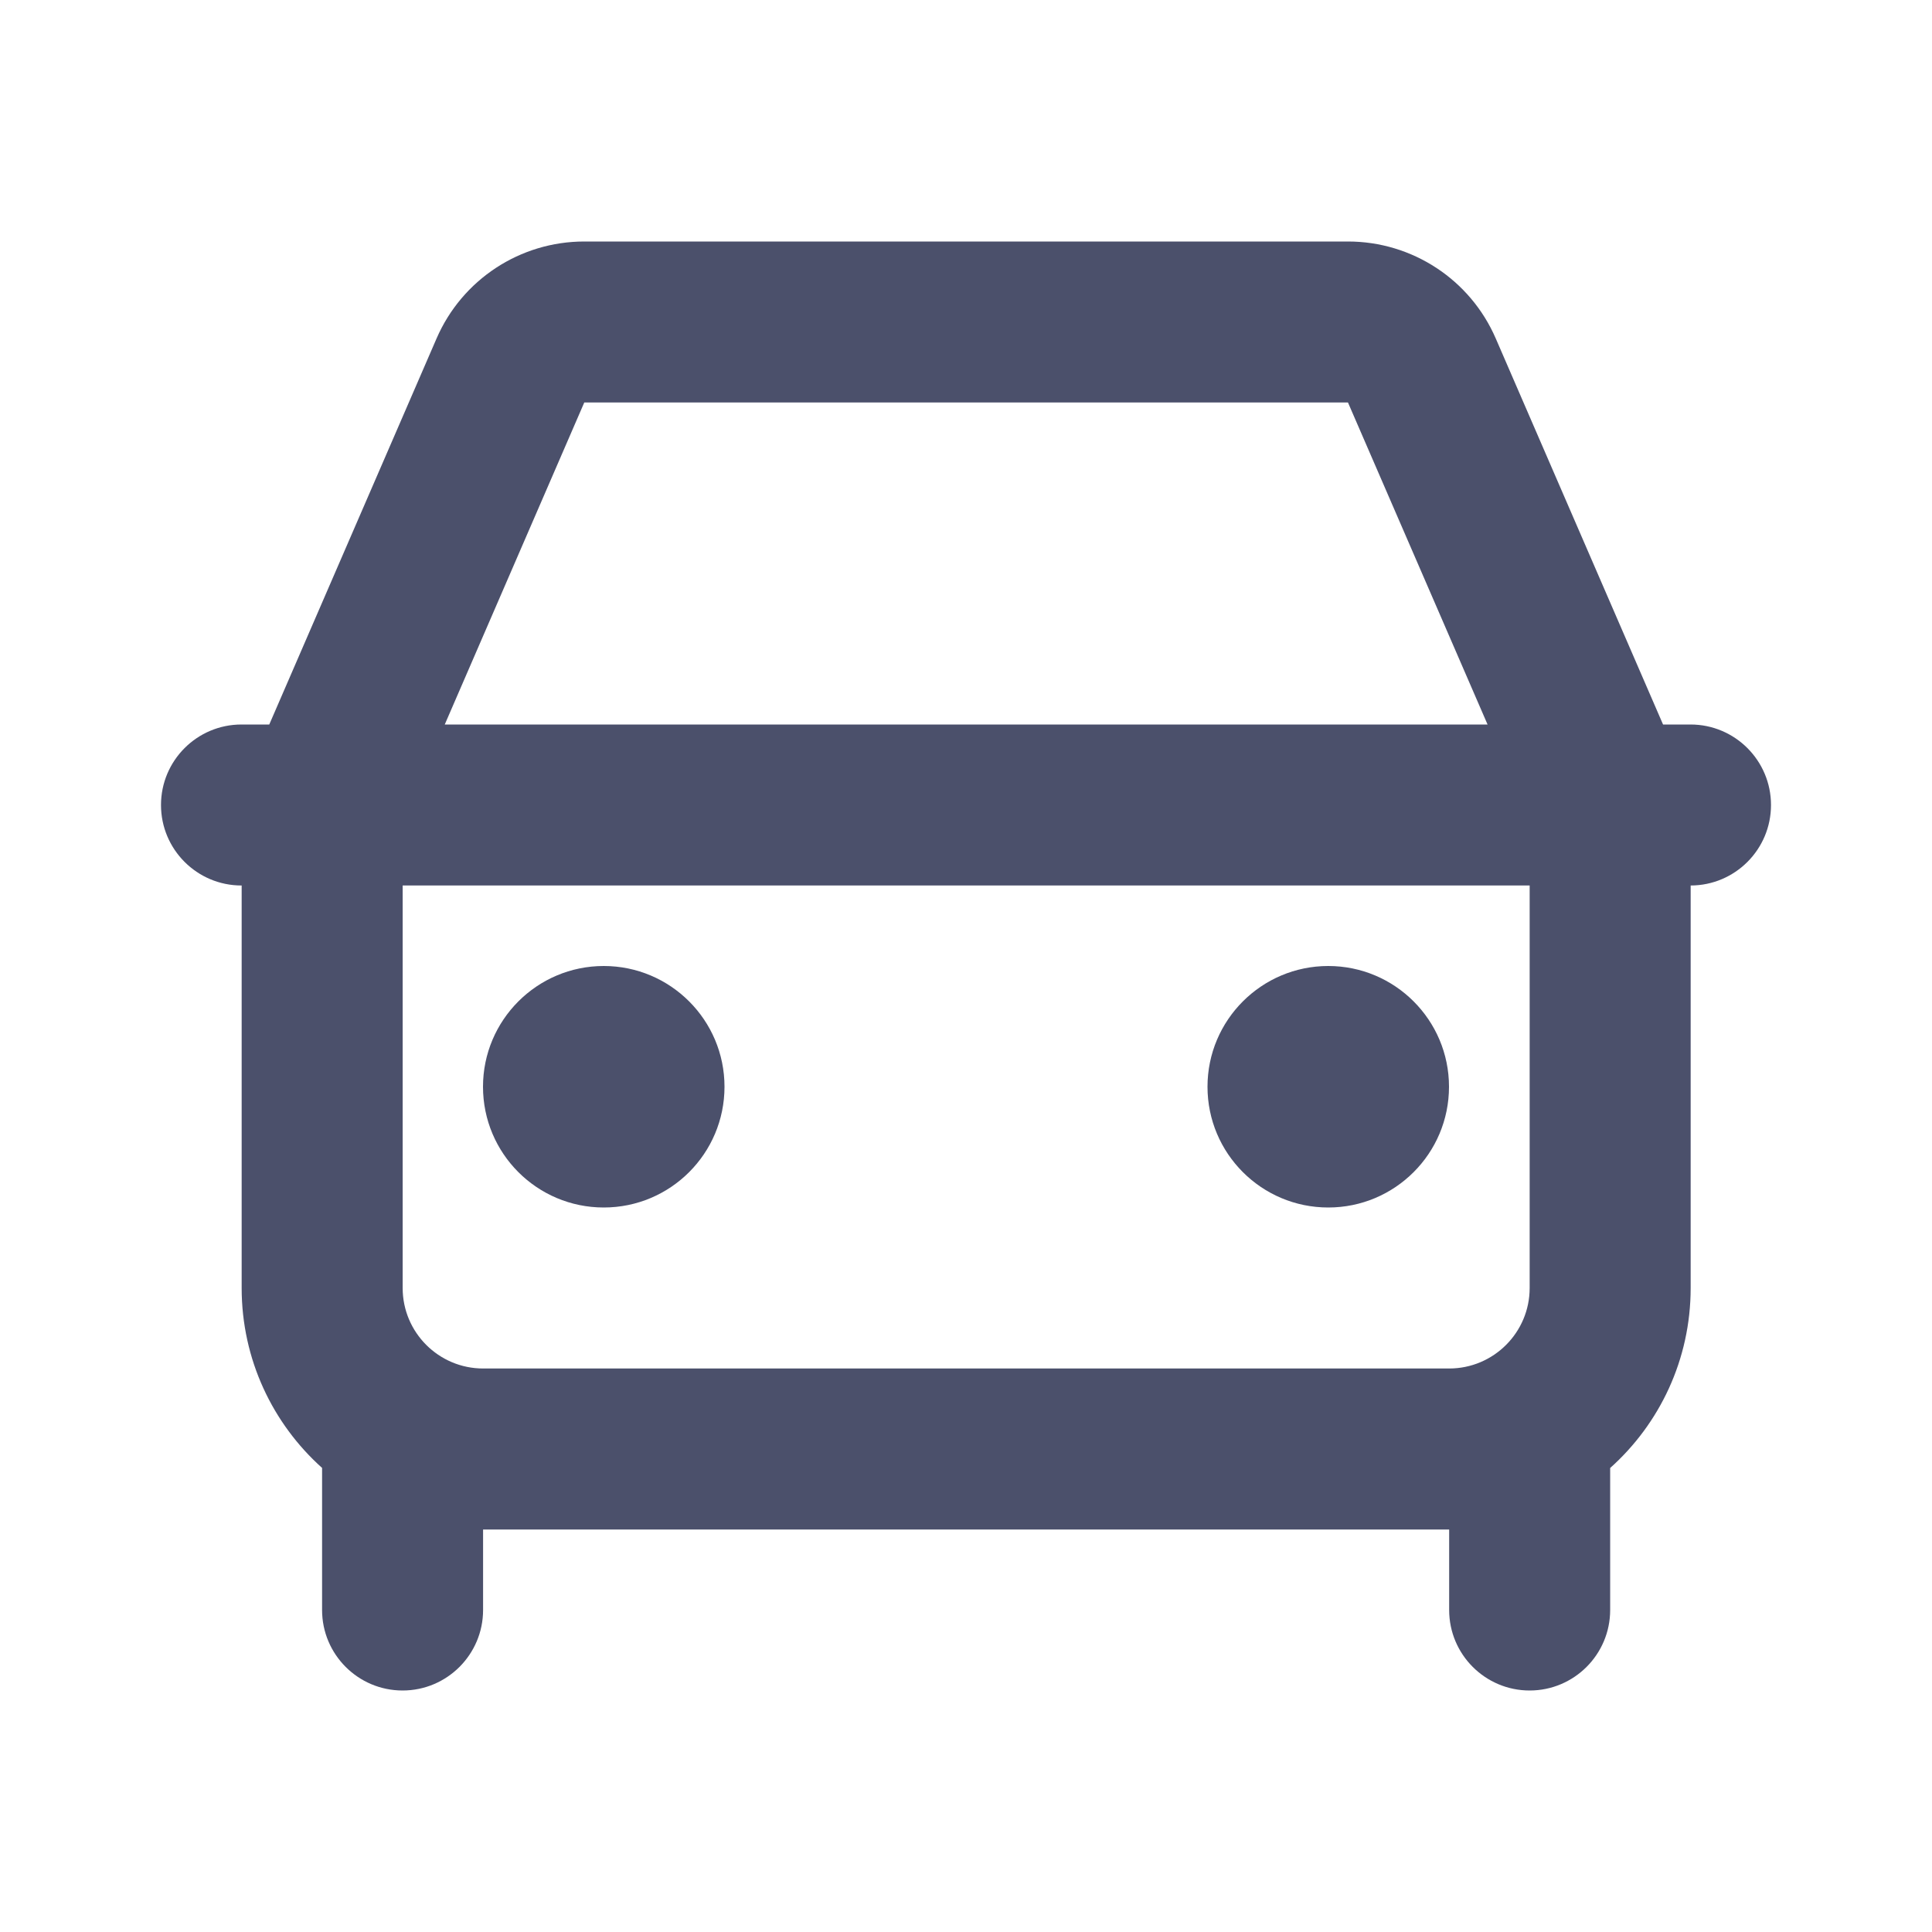 <?xml version="1.0" encoding="UTF-8"?>
<svg xmlns="http://www.w3.org/2000/svg" width="24" height="24" viewBox="0 0 24 24" fill="none">
  <g clip-path="url(#clip0_7436_38309)">
    <path fill-rule="evenodd" clip-rule="evenodd" d="M5.423 4.205C5.74 3.473 6.461 3 7.258 3H16.745C17.543 3 18.264 3.473 18.581 4.205L20.659 9H21C21.552 9 22 9.448 22 10C22 10.552 21.553 10.999 21.002 11V16C21.002 16.889 20.616 17.687 20.002 18.236V20C20.002 20.552 19.554 21 19.002 21C18.45 21 18.002 20.552 18.002 20V19H6.002H6.001L6.001 20C6.001 20.552 5.553 21 5.001 21C4.449 21 4.001 20.552 4.001 20L4.001 18.235C3.388 17.686 3.002 16.888 3.002 16V11H3C2.448 11 2 10.552 2 10C2 9.448 2.448 9 3 9H3.345L5.423 4.205ZM5.002 11V16C5.002 16.552 5.45 17 6.002 17H18.002C18.554 17 19.002 16.552 19.002 16V11L5.002 11ZM18.479 9L5.525 9L7.258 5L6.341 4.602L7.258 5L16.745 5L18.479 9ZM9 13.5C9 14.329 8.328 15 7.5 15C6.672 15 6 14.329 6 13.5C6 12.672 6.672 12 7.5 12C8.328 12 9 12.672 9 13.5ZM16.5 15C17.328 15 18 14.329 18 13.5C18 12.672 17.328 12 16.5 12C15.672 12 15 12.672 15 13.5C15 14.329 15.672 15 16.5 15Z" fill="#4B506B"></path>
  </g>
  <defs>
    <clipPath id="clip0_7436_38309">
      <rect width="24" height="24" fill="white"></rect>
    </clipPath>
  </defs>
</svg>
